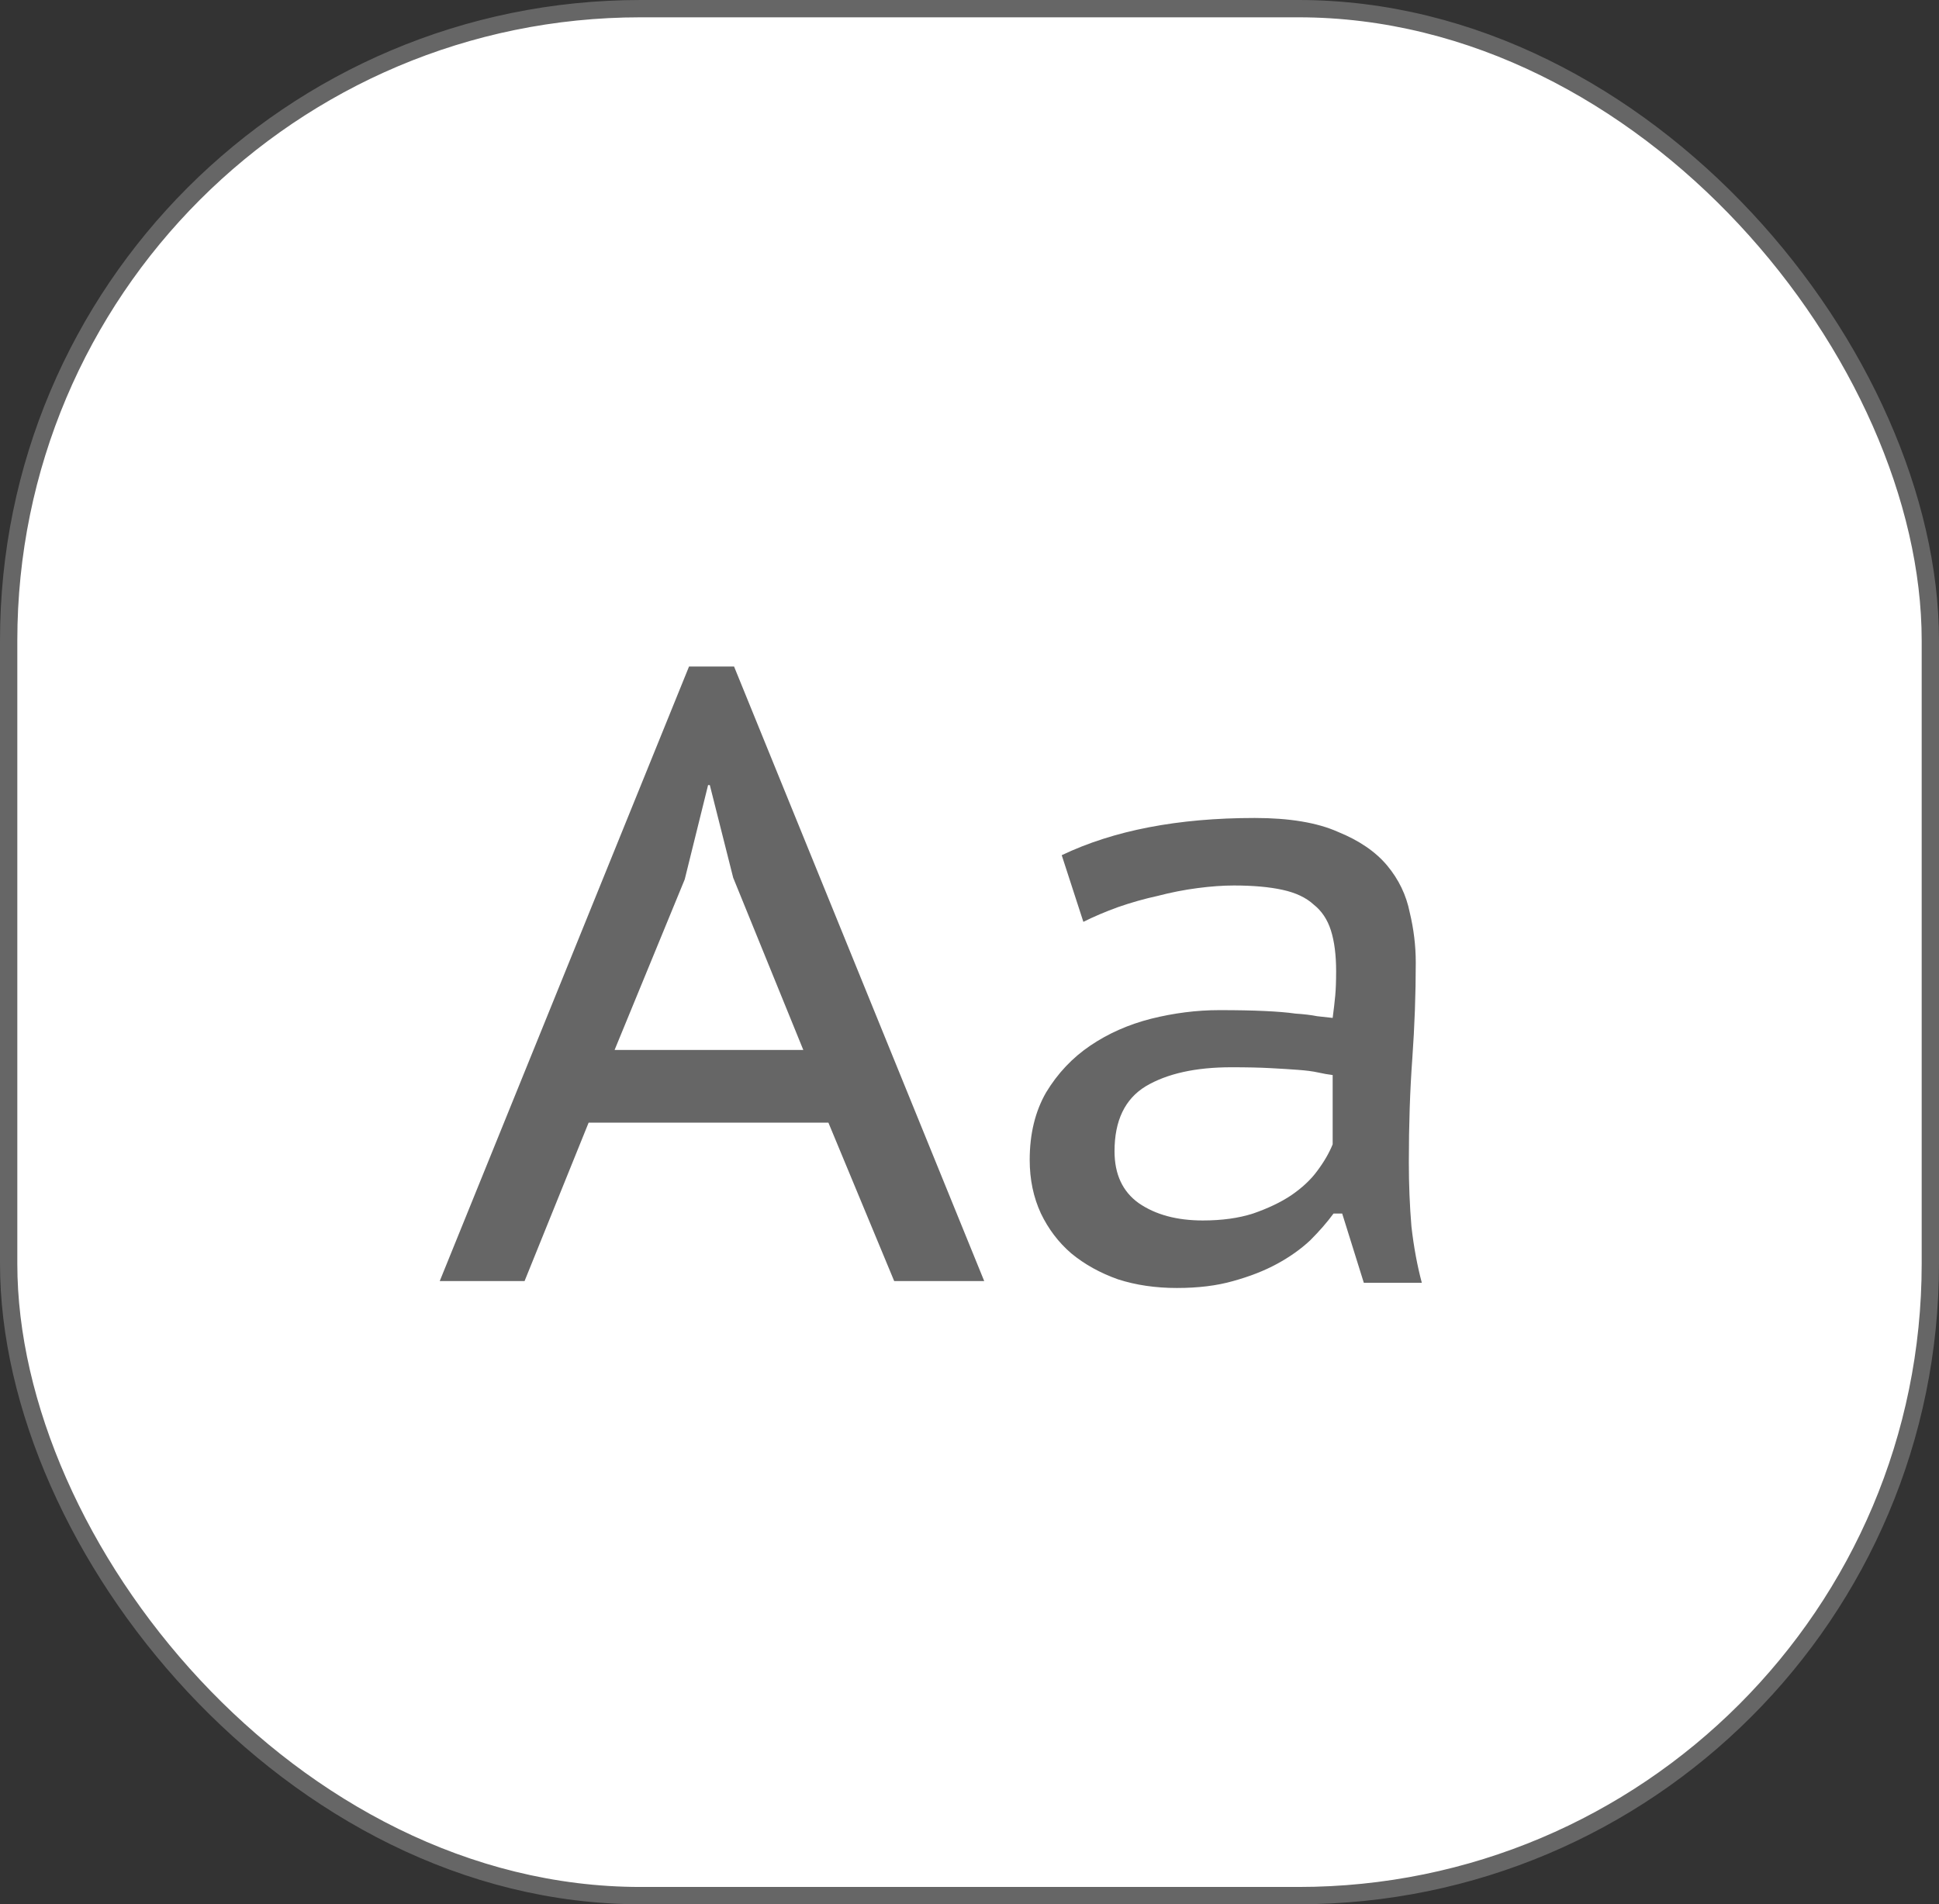 <?xml version="1.0" encoding="UTF-8"?> <svg xmlns="http://www.w3.org/2000/svg" width="112" height="110" viewBox="0 0 112 110" fill="none"><rect x="0" y="0" width="112" height="110" fill="#333333" stroke="none"/> <rect x="0.5" y="0.5" width="111" height="109" rx="36.5" fill="white" stroke="#666666"></rect> <path d="M47.85 64.85H34L30.3 74H25.4L39.8 38.5H42.4L56.85 74H51.65L47.85 64.85ZM35.5 60.65H46.4L42.35 50.7L41 45.35H40.9L39.55 50.8L35.5 60.65ZM61.327 49.4C64.327 47.967 68.043 47.25 72.477 47.25C74.477 47.25 76.077 47.517 77.277 48.05C78.51 48.55 79.46 49.2 80.127 50C80.793 50.8 81.227 51.7 81.427 52.7C81.66 53.667 81.777 54.633 81.777 55.6C81.777 57.433 81.71 59.283 81.577 61.15C81.443 62.983 81.377 64.983 81.377 67.15C81.377 68.417 81.427 69.65 81.527 70.85C81.66 72.017 81.86 73.1 82.127 74.1H78.777L77.527 70.1H77.027C76.66 70.6 76.21 71.117 75.677 71.65C75.143 72.15 74.51 72.6 73.777 73C73.043 73.4 72.193 73.733 71.227 74C70.293 74.267 69.21 74.4 67.977 74.4C66.743 74.4 65.61 74.233 64.577 73.9C63.543 73.533 62.643 73.033 61.877 72.4C61.143 71.767 60.56 71 60.127 70.1C59.693 69.167 59.477 68.133 59.477 67C59.477 65.5 59.793 64.2 60.427 63.1C61.093 62 61.943 61.1 62.977 60.4C64.01 59.7 65.177 59.183 66.477 58.85C67.81 58.517 69.127 58.35 70.427 58.35C71.46 58.35 72.327 58.367 73.027 58.4C73.76 58.433 74.36 58.483 74.827 58.55C75.327 58.583 75.743 58.633 76.077 58.7C76.41 58.733 76.71 58.767 76.977 58.8C77.043 58.3 77.093 57.867 77.127 57.5C77.16 57.133 77.177 56.667 77.177 56.1C77.177 55.167 77.077 54.383 76.877 53.75C76.677 53.117 76.343 52.617 75.877 52.25C75.443 51.85 74.843 51.567 74.077 51.4C73.31 51.233 72.377 51.15 71.277 51.15C70.643 51.15 69.943 51.2 69.177 51.3C68.41 51.4 67.643 51.55 66.877 51.75C66.11 51.917 65.343 52.133 64.577 52.4C63.843 52.667 63.177 52.95 62.577 53.25L61.327 49.4ZM76.977 62.1C76.71 62.067 76.427 62.017 76.127 61.95C75.827 61.883 75.443 61.833 74.977 61.8C74.543 61.767 74.01 61.733 73.377 61.7C72.777 61.667 72.027 61.65 71.127 61.65C69.06 61.65 67.41 62.017 66.177 62.75C64.977 63.483 64.377 64.733 64.377 66.5C64.377 67.833 64.843 68.833 65.777 69.5C66.743 70.167 67.977 70.5 69.477 70.5C70.577 70.5 71.543 70.367 72.377 70.1C73.243 69.8 73.977 69.45 74.577 69.05C75.21 68.617 75.71 68.15 76.077 67.65C76.477 67.117 76.777 66.6 76.977 66.1V62.1Z" fill="#666666"></path> </svg> 